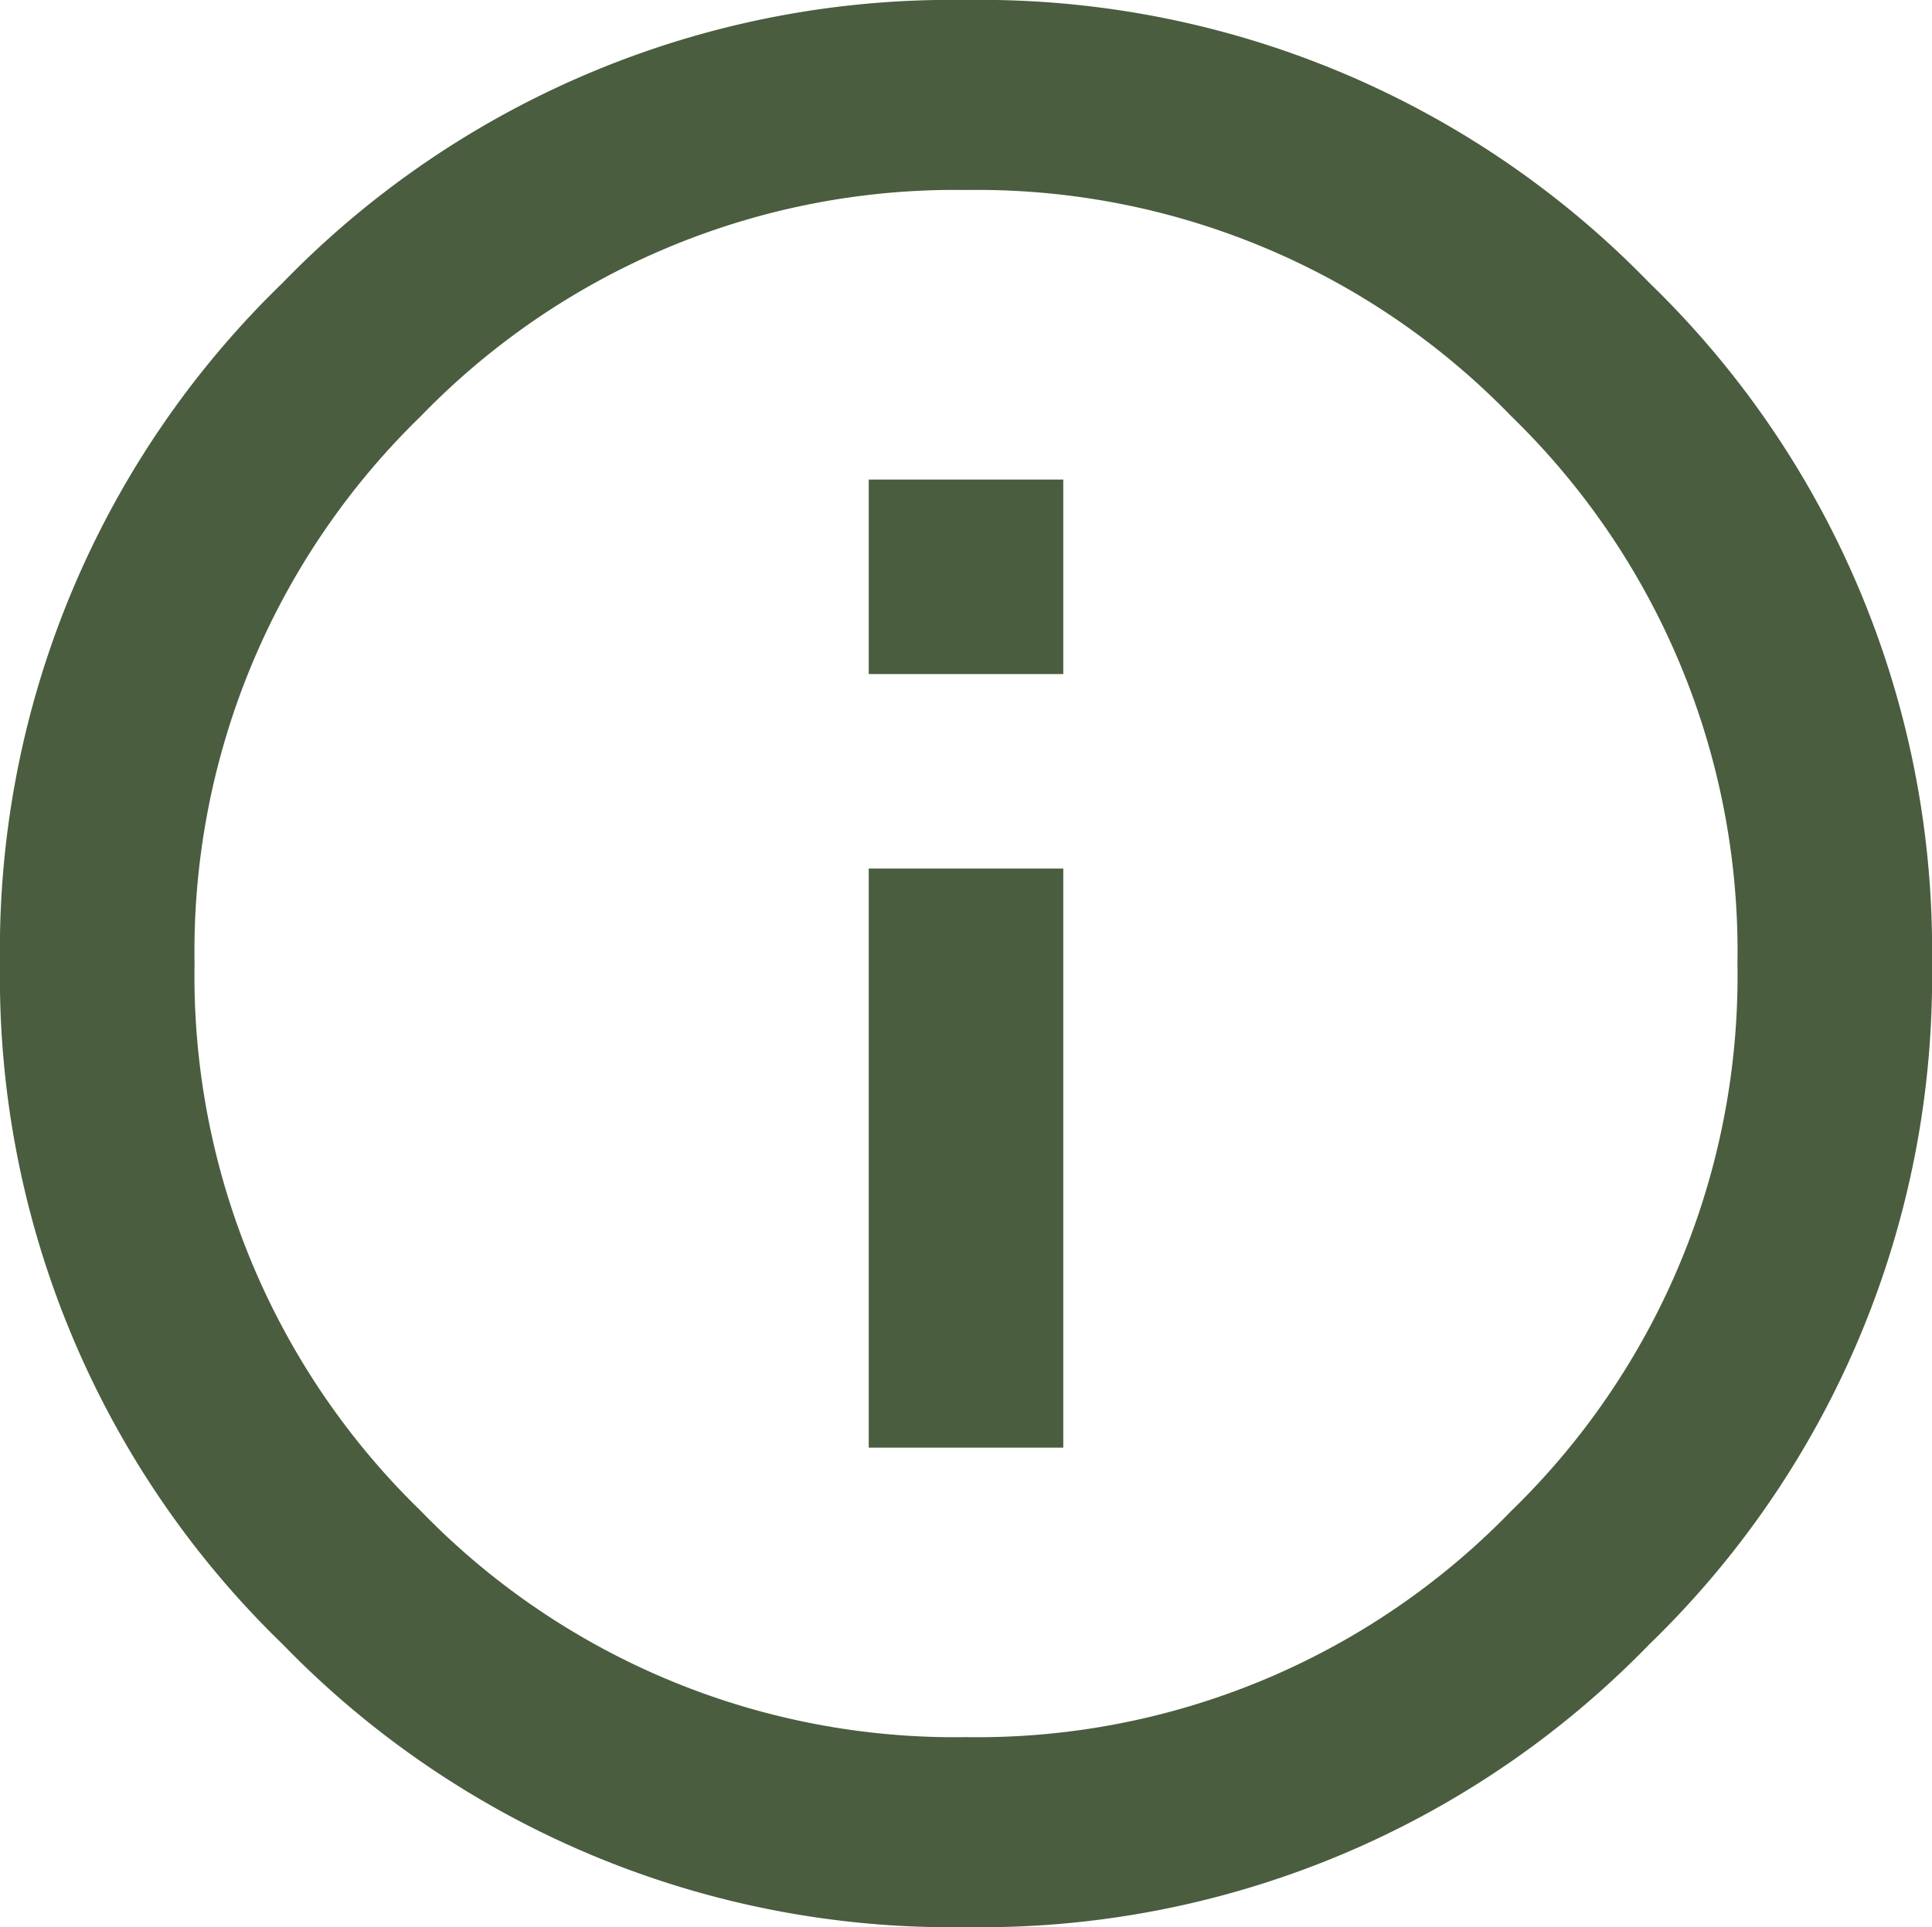 <svg xmlns="http://www.w3.org/2000/svg" width="35.583" height="35.5" viewBox="0 0 35.583 35.5">
  <path id="info-outline" d="M16,26.917V16.25h3.583V26.917ZM17.792.25A17.144,17.144,0,0,1,30.375,5.458,17.1,17.1,0,0,1,35.583,18a17.1,17.1,0,0,1-5.208,12.542A17.144,17.144,0,0,1,17.792,35.75,17.144,17.144,0,0,1,5.209,30.542,17.1,17.1,0,0,1,0,18,17.091,17.091,0,0,1,5.208,5.458,17.147,17.147,0,0,1,17.792.25Zm0,32a13.687,13.687,0,0,0,10.042-4.167A13.735,13.735,0,0,0,32,18,13.735,13.735,0,0,0,27.834,7.917,13.687,13.687,0,0,0,17.792,3.75,13.687,13.687,0,0,0,7.75,7.917,13.735,13.735,0,0,0,3.583,18,13.735,13.735,0,0,0,7.75,28.083,13.687,13.687,0,0,0,17.792,32.25ZM16,12.667V9.084h3.583v3.583Z" transform="translate(0 -0.25)" fill="#4a5d3f"/>
</svg>
